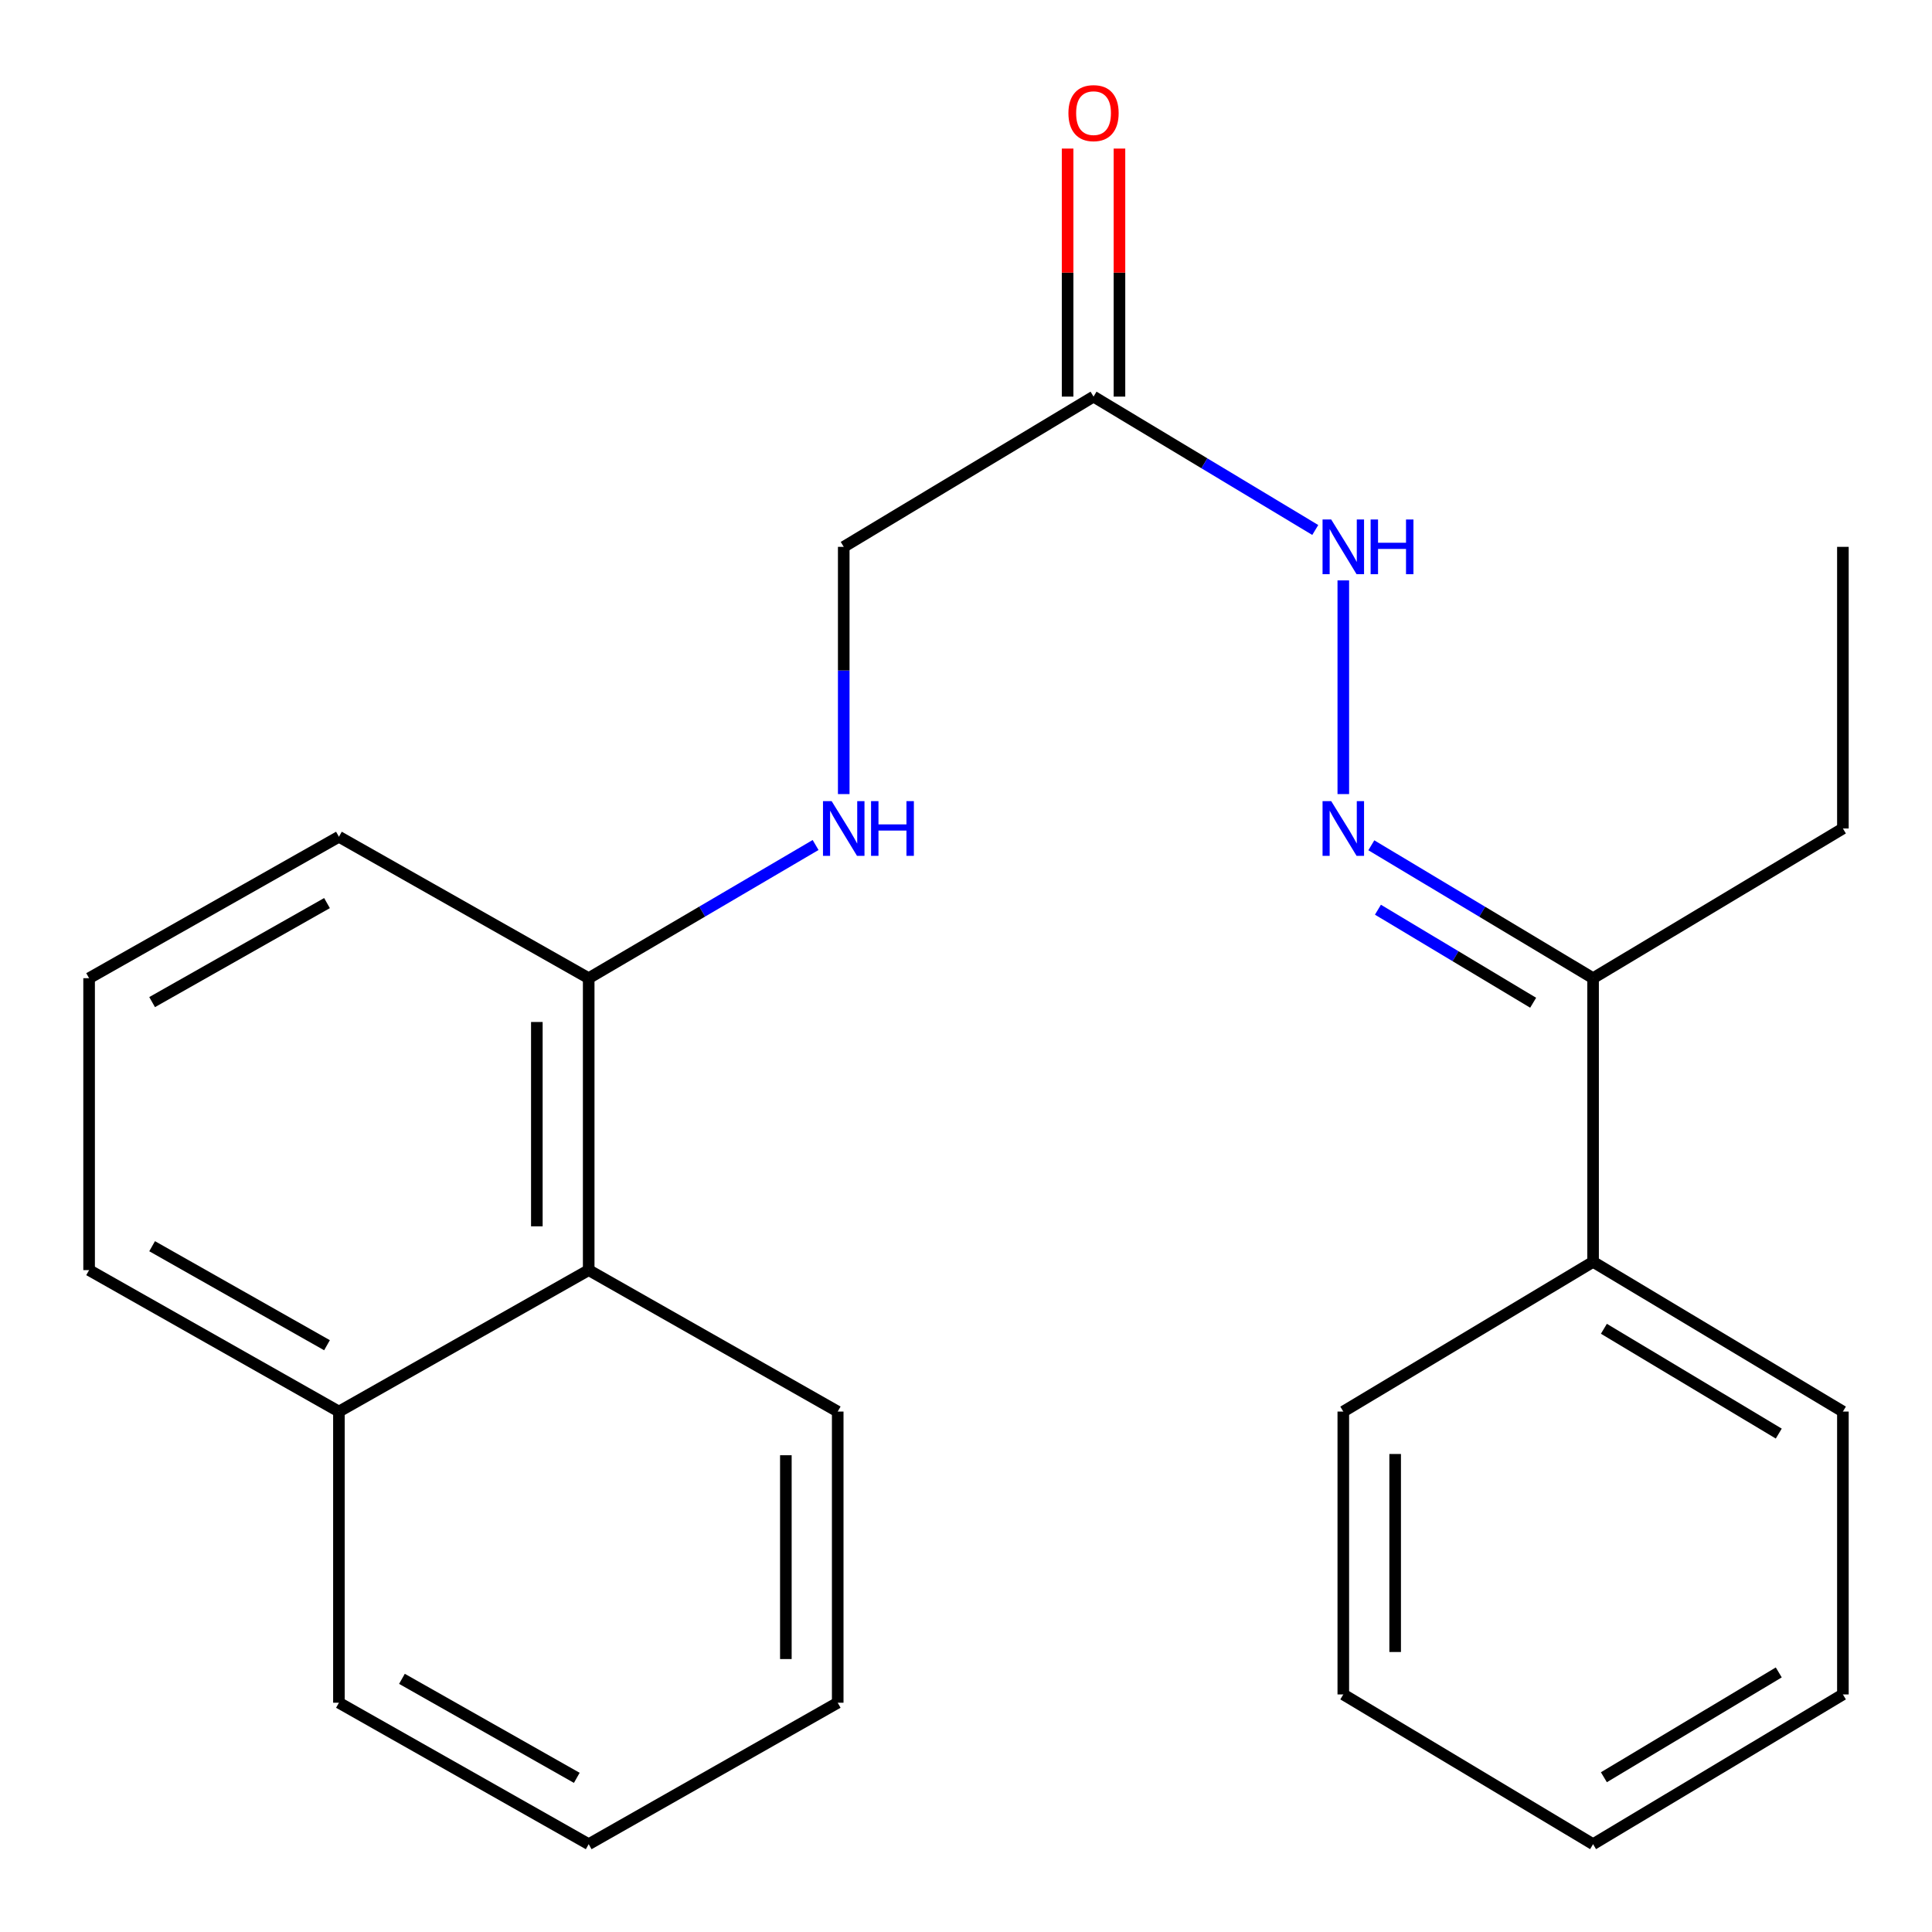 <?xml version='1.0' encoding='iso-8859-1'?>
<svg version='1.1' baseProfile='full'
              xmlns='http://www.w3.org/2000/svg'
                      xmlns:rdkit='http://www.rdkit.org/xml'
                      xmlns:xlink='http://www.w3.org/1999/xlink'
                  xml:space='preserve'
width='1000px' height='1000px' viewBox='0 0 1000 1000'>
<!-- END OF HEADER -->
<rect style='opacity:1.0;fill:#FFFFFF;stroke:none' width='1000' height='1000' x='0' y='0'> </rect>
<path class='bond-1' d='M 695.292,411.017 L 695.292,300.409' style='fill:none;fill-rule:evenodd;stroke:#0000FF;stroke-width:6px;stroke-linecap:butt;stroke-linejoin:miter;stroke-opacity:1' />
<path class='bond-3' d='M 709.8,437.518 L 767.186,471.917' style='fill:none;fill-rule:evenodd;stroke:#0000FF;stroke-width:6px;stroke-linecap:butt;stroke-linejoin:miter;stroke-opacity:1' />
<path class='bond-3' d='M 767.186,471.917 L 824.572,506.315' style='fill:none;fill-rule:evenodd;stroke:#000000;stroke-width:6px;stroke-linecap:butt;stroke-linejoin:miter;stroke-opacity:1' />
<path class='bond-3' d='M 713.216,470.859 L 753.387,494.938' style='fill:none;fill-rule:evenodd;stroke:#0000FF;stroke-width:6px;stroke-linecap:butt;stroke-linejoin:miter;stroke-opacity:1' />
<path class='bond-3' d='M 753.387,494.938 L 793.557,519.017' style='fill:none;fill-rule:evenodd;stroke:#000000;stroke-width:6px;stroke-linecap:butt;stroke-linejoin:miter;stroke-opacity:1' />
<path class='bond-0' d='M 566.012,205.288 L 623.396,239.805' style='fill:none;fill-rule:evenodd;stroke:#000000;stroke-width:6px;stroke-linecap:butt;stroke-linejoin:miter;stroke-opacity:1' />
<path class='bond-0' d='M 623.396,239.805 L 680.78,274.321' style='fill:none;fill-rule:evenodd;stroke:#0000FF;stroke-width:6px;stroke-linecap:butt;stroke-linejoin:miter;stroke-opacity:1' />
<path class='bond-6' d='M 579.432,205.288 L 579.432,141.095' style='fill:none;fill-rule:evenodd;stroke:#000000;stroke-width:6px;stroke-linecap:butt;stroke-linejoin:miter;stroke-opacity:1' />
<path class='bond-6' d='M 579.432,141.095 L 579.432,76.903' style='fill:none;fill-rule:evenodd;stroke:#FF0000;stroke-width:6px;stroke-linecap:butt;stroke-linejoin:miter;stroke-opacity:1' />
<path class='bond-6' d='M 552.592,205.288 L 552.592,141.095' style='fill:none;fill-rule:evenodd;stroke:#000000;stroke-width:6px;stroke-linecap:butt;stroke-linejoin:miter;stroke-opacity:1' />
<path class='bond-6' d='M 552.592,141.095 L 552.592,76.903' style='fill:none;fill-rule:evenodd;stroke:#FF0000;stroke-width:6px;stroke-linecap:butt;stroke-linejoin:miter;stroke-opacity:1' />
<path class='bond-7' d='M 566.012,205.288 L 436.717,283.05' style='fill:none;fill-rule:evenodd;stroke:#000000;stroke-width:6px;stroke-linecap:butt;stroke-linejoin:miter;stroke-opacity:1' />
<path class='bond-2' d='M 436.717,411.017 L 436.717,347.034' style='fill:none;fill-rule:evenodd;stroke:#0000FF;stroke-width:6px;stroke-linecap:butt;stroke-linejoin:miter;stroke-opacity:1' />
<path class='bond-2' d='M 436.717,347.034 L 436.717,283.05' style='fill:none;fill-rule:evenodd;stroke:#000000;stroke-width:6px;stroke-linecap:butt;stroke-linejoin:miter;stroke-opacity:1' />
<path class='bond-5' d='M 422.15,437.373 L 363.429,471.844' style='fill:none;fill-rule:evenodd;stroke:#0000FF;stroke-width:6px;stroke-linecap:butt;stroke-linejoin:miter;stroke-opacity:1' />
<path class='bond-5' d='M 363.429,471.844 L 304.708,506.315' style='fill:none;fill-rule:evenodd;stroke:#000000;stroke-width:6px;stroke-linecap:butt;stroke-linejoin:miter;stroke-opacity:1' />
<path class='bond-8' d='M 824.572,506.315 L 824.572,653.131' style='fill:none;fill-rule:evenodd;stroke:#000000;stroke-width:6px;stroke-linecap:butt;stroke-linejoin:miter;stroke-opacity:1' />
<path class='bond-12' d='M 824.572,506.315 L 953.882,428.822' style='fill:none;fill-rule:evenodd;stroke:#000000;stroke-width:6px;stroke-linecap:butt;stroke-linejoin:miter;stroke-opacity:1' />
<path class='bond-4' d='M 304.708,657.41 L 304.708,506.315' style='fill:none;fill-rule:evenodd;stroke:#000000;stroke-width:6px;stroke-linecap:butt;stroke-linejoin:miter;stroke-opacity:1' />
<path class='bond-4' d='M 277.868,634.746 L 277.868,528.979' style='fill:none;fill-rule:evenodd;stroke:#000000;stroke-width:6px;stroke-linecap:butt;stroke-linejoin:miter;stroke-opacity:1' />
<path class='bond-9' d='M 304.708,657.41 L 175.428,730.624' style='fill:none;fill-rule:evenodd;stroke:#000000;stroke-width:6px;stroke-linecap:butt;stroke-linejoin:miter;stroke-opacity:1' />
<path class='bond-13' d='M 304.708,657.41 L 433.6,730.624' style='fill:none;fill-rule:evenodd;stroke:#000000;stroke-width:6px;stroke-linecap:butt;stroke-linejoin:miter;stroke-opacity:1' />
<path class='bond-11' d='M 304.708,506.315 L 175.428,433.101' style='fill:none;fill-rule:evenodd;stroke:#000000;stroke-width:6px;stroke-linecap:butt;stroke-linejoin:miter;stroke-opacity:1' />
<path class='bond-15' d='M 824.572,653.131 L 953.882,730.624' style='fill:none;fill-rule:evenodd;stroke:#000000;stroke-width:6px;stroke-linecap:butt;stroke-linejoin:miter;stroke-opacity:1' />
<path class='bond-15' d='M 830.171,687.777 L 920.688,742.023' style='fill:none;fill-rule:evenodd;stroke:#000000;stroke-width:6px;stroke-linecap:butt;stroke-linejoin:miter;stroke-opacity:1' />
<path class='bond-16' d='M 824.572,653.131 L 695.292,730.624' style='fill:none;fill-rule:evenodd;stroke:#000000;stroke-width:6px;stroke-linecap:butt;stroke-linejoin:miter;stroke-opacity:1' />
<path class='bond-17' d='M 175.428,730.624 L 175.428,881.332' style='fill:none;fill-rule:evenodd;stroke:#000000;stroke-width:6px;stroke-linecap:butt;stroke-linejoin:miter;stroke-opacity:1' />
<path class='bond-25' d='M 175.428,730.624 L 46.118,657.41' style='fill:none;fill-rule:evenodd;stroke:#000000;stroke-width:6px;stroke-linecap:butt;stroke-linejoin:miter;stroke-opacity:1' />
<path class='bond-25' d='M 169.256,696.286 L 78.739,645.036' style='fill:none;fill-rule:evenodd;stroke:#000000;stroke-width:6px;stroke-linecap:butt;stroke-linejoin:miter;stroke-opacity:1' />
<path class='bond-10' d='M 46.118,506.315 L 175.428,433.101' style='fill:none;fill-rule:evenodd;stroke:#000000;stroke-width:6px;stroke-linecap:butt;stroke-linejoin:miter;stroke-opacity:1' />
<path class='bond-10' d='M 78.739,518.689 L 169.256,467.44' style='fill:none;fill-rule:evenodd;stroke:#000000;stroke-width:6px;stroke-linecap:butt;stroke-linejoin:miter;stroke-opacity:1' />
<path class='bond-14' d='M 46.118,506.315 L 46.118,657.41' style='fill:none;fill-rule:evenodd;stroke:#000000;stroke-width:6px;stroke-linecap:butt;stroke-linejoin:miter;stroke-opacity:1' />
<path class='bond-18' d='M 953.882,428.822 L 953.882,283.05' style='fill:none;fill-rule:evenodd;stroke:#000000;stroke-width:6px;stroke-linecap:butt;stroke-linejoin:miter;stroke-opacity:1' />
<path class='bond-19' d='M 433.6,730.624 L 433.6,881.332' style='fill:none;fill-rule:evenodd;stroke:#000000;stroke-width:6px;stroke-linecap:butt;stroke-linejoin:miter;stroke-opacity:1' />
<path class='bond-19' d='M 406.76,753.23 L 406.76,858.725' style='fill:none;fill-rule:evenodd;stroke:#000000;stroke-width:6px;stroke-linecap:butt;stroke-linejoin:miter;stroke-opacity:1' />
<path class='bond-21' d='M 953.882,730.624 L 953.882,877.037' style='fill:none;fill-rule:evenodd;stroke:#000000;stroke-width:6px;stroke-linecap:butt;stroke-linejoin:miter;stroke-opacity:1' />
<path class='bond-20' d='M 695.292,730.624 L 695.292,877.037' style='fill:none;fill-rule:evenodd;stroke:#000000;stroke-width:6px;stroke-linecap:butt;stroke-linejoin:miter;stroke-opacity:1' />
<path class='bond-20' d='M 722.132,752.586 L 722.132,855.075' style='fill:none;fill-rule:evenodd;stroke:#000000;stroke-width:6px;stroke-linecap:butt;stroke-linejoin:miter;stroke-opacity:1' />
<path class='bond-26' d='M 175.428,881.332 L 304.708,954.545' style='fill:none;fill-rule:evenodd;stroke:#000000;stroke-width:6px;stroke-linecap:butt;stroke-linejoin:miter;stroke-opacity:1' />
<path class='bond-26' d='M 208.047,868.959 L 298.543,920.208' style='fill:none;fill-rule:evenodd;stroke:#000000;stroke-width:6px;stroke-linecap:butt;stroke-linejoin:miter;stroke-opacity:1' />
<path class='bond-22' d='M 433.6,881.332 L 304.708,954.545' style='fill:none;fill-rule:evenodd;stroke:#000000;stroke-width:6px;stroke-linecap:butt;stroke-linejoin:miter;stroke-opacity:1' />
<path class='bond-23' d='M 695.292,877.037 L 824.572,954.545' style='fill:none;fill-rule:evenodd;stroke:#000000;stroke-width:6px;stroke-linecap:butt;stroke-linejoin:miter;stroke-opacity:1' />
<path class='bond-24' d='M 953.882,877.037 L 824.572,954.545' style='fill:none;fill-rule:evenodd;stroke:#000000;stroke-width:6px;stroke-linecap:butt;stroke-linejoin:miter;stroke-opacity:1' />
<path class='bond-24' d='M 920.686,865.642 L 830.169,919.898' style='fill:none;fill-rule:evenodd;stroke:#000000;stroke-width:6px;stroke-linecap:butt;stroke-linejoin:miter;stroke-opacity:1' />
<path  class='atom-0' d='M 689.032 414.662
L 698.312 429.662
Q 699.232 431.142, 700.712 433.822
Q 702.192 436.502, 702.272 436.662
L 702.272 414.662
L 706.032 414.662
L 706.032 442.982
L 702.152 442.982
L 692.192 426.582
Q 691.032 424.662, 689.792 422.462
Q 688.592 420.262, 688.232 419.582
L 688.232 442.982
L 684.552 442.982
L 684.552 414.662
L 689.032 414.662
' fill='#0000FF'/>
<path  class='atom-2' d='M 689.032 268.89
L 698.312 283.89
Q 699.232 285.37, 700.712 288.05
Q 702.192 290.73, 702.272 290.89
L 702.272 268.89
L 706.032 268.89
L 706.032 297.21
L 702.152 297.21
L 692.192 280.81
Q 691.032 278.89, 689.792 276.69
Q 688.592 274.49, 688.232 273.81
L 688.232 297.21
L 684.552 297.21
L 684.552 268.89
L 689.032 268.89
' fill='#0000FF'/>
<path  class='atom-2' d='M 709.432 268.89
L 713.272 268.89
L 713.272 280.93
L 727.752 280.93
L 727.752 268.89
L 731.592 268.89
L 731.592 297.21
L 727.752 297.21
L 727.752 284.13
L 713.272 284.13
L 713.272 297.21
L 709.432 297.21
L 709.432 268.89
' fill='#0000FF'/>
<path  class='atom-3' d='M 430.457 414.662
L 439.737 429.662
Q 440.657 431.142, 442.137 433.822
Q 443.617 436.502, 443.697 436.662
L 443.697 414.662
L 447.457 414.662
L 447.457 442.982
L 443.577 442.982
L 433.617 426.582
Q 432.457 424.662, 431.217 422.462
Q 430.017 420.262, 429.657 419.582
L 429.657 442.982
L 425.977 442.982
L 425.977 414.662
L 430.457 414.662
' fill='#0000FF'/>
<path  class='atom-3' d='M 450.857 414.662
L 454.697 414.662
L 454.697 426.702
L 469.177 426.702
L 469.177 414.662
L 473.017 414.662
L 473.017 442.982
L 469.177 442.982
L 469.177 429.902
L 454.697 429.902
L 454.697 442.982
L 450.857 442.982
L 450.857 414.662
' fill='#0000FF'/>
<path  class='atom-7' d='M 553.012 58.553
Q 553.012 51.752, 556.372 47.953
Q 559.732 44.153, 566.012 44.153
Q 572.292 44.153, 575.652 47.953
Q 579.012 51.752, 579.012 58.553
Q 579.012 65.433, 575.612 69.353
Q 572.212 73.233, 566.012 73.233
Q 559.772 73.233, 556.372 69.353
Q 553.012 65.472, 553.012 58.553
M 566.012 70.032
Q 570.332 70.032, 572.652 67.153
Q 575.012 64.233, 575.012 58.553
Q 575.012 52.992, 572.652 50.193
Q 570.332 47.352, 566.012 47.352
Q 561.692 47.352, 559.332 50.153
Q 557.012 52.953, 557.012 58.553
Q 557.012 64.272, 559.332 67.153
Q 561.692 70.032, 566.012 70.032
' fill='#FF0000'/>
</svg>
